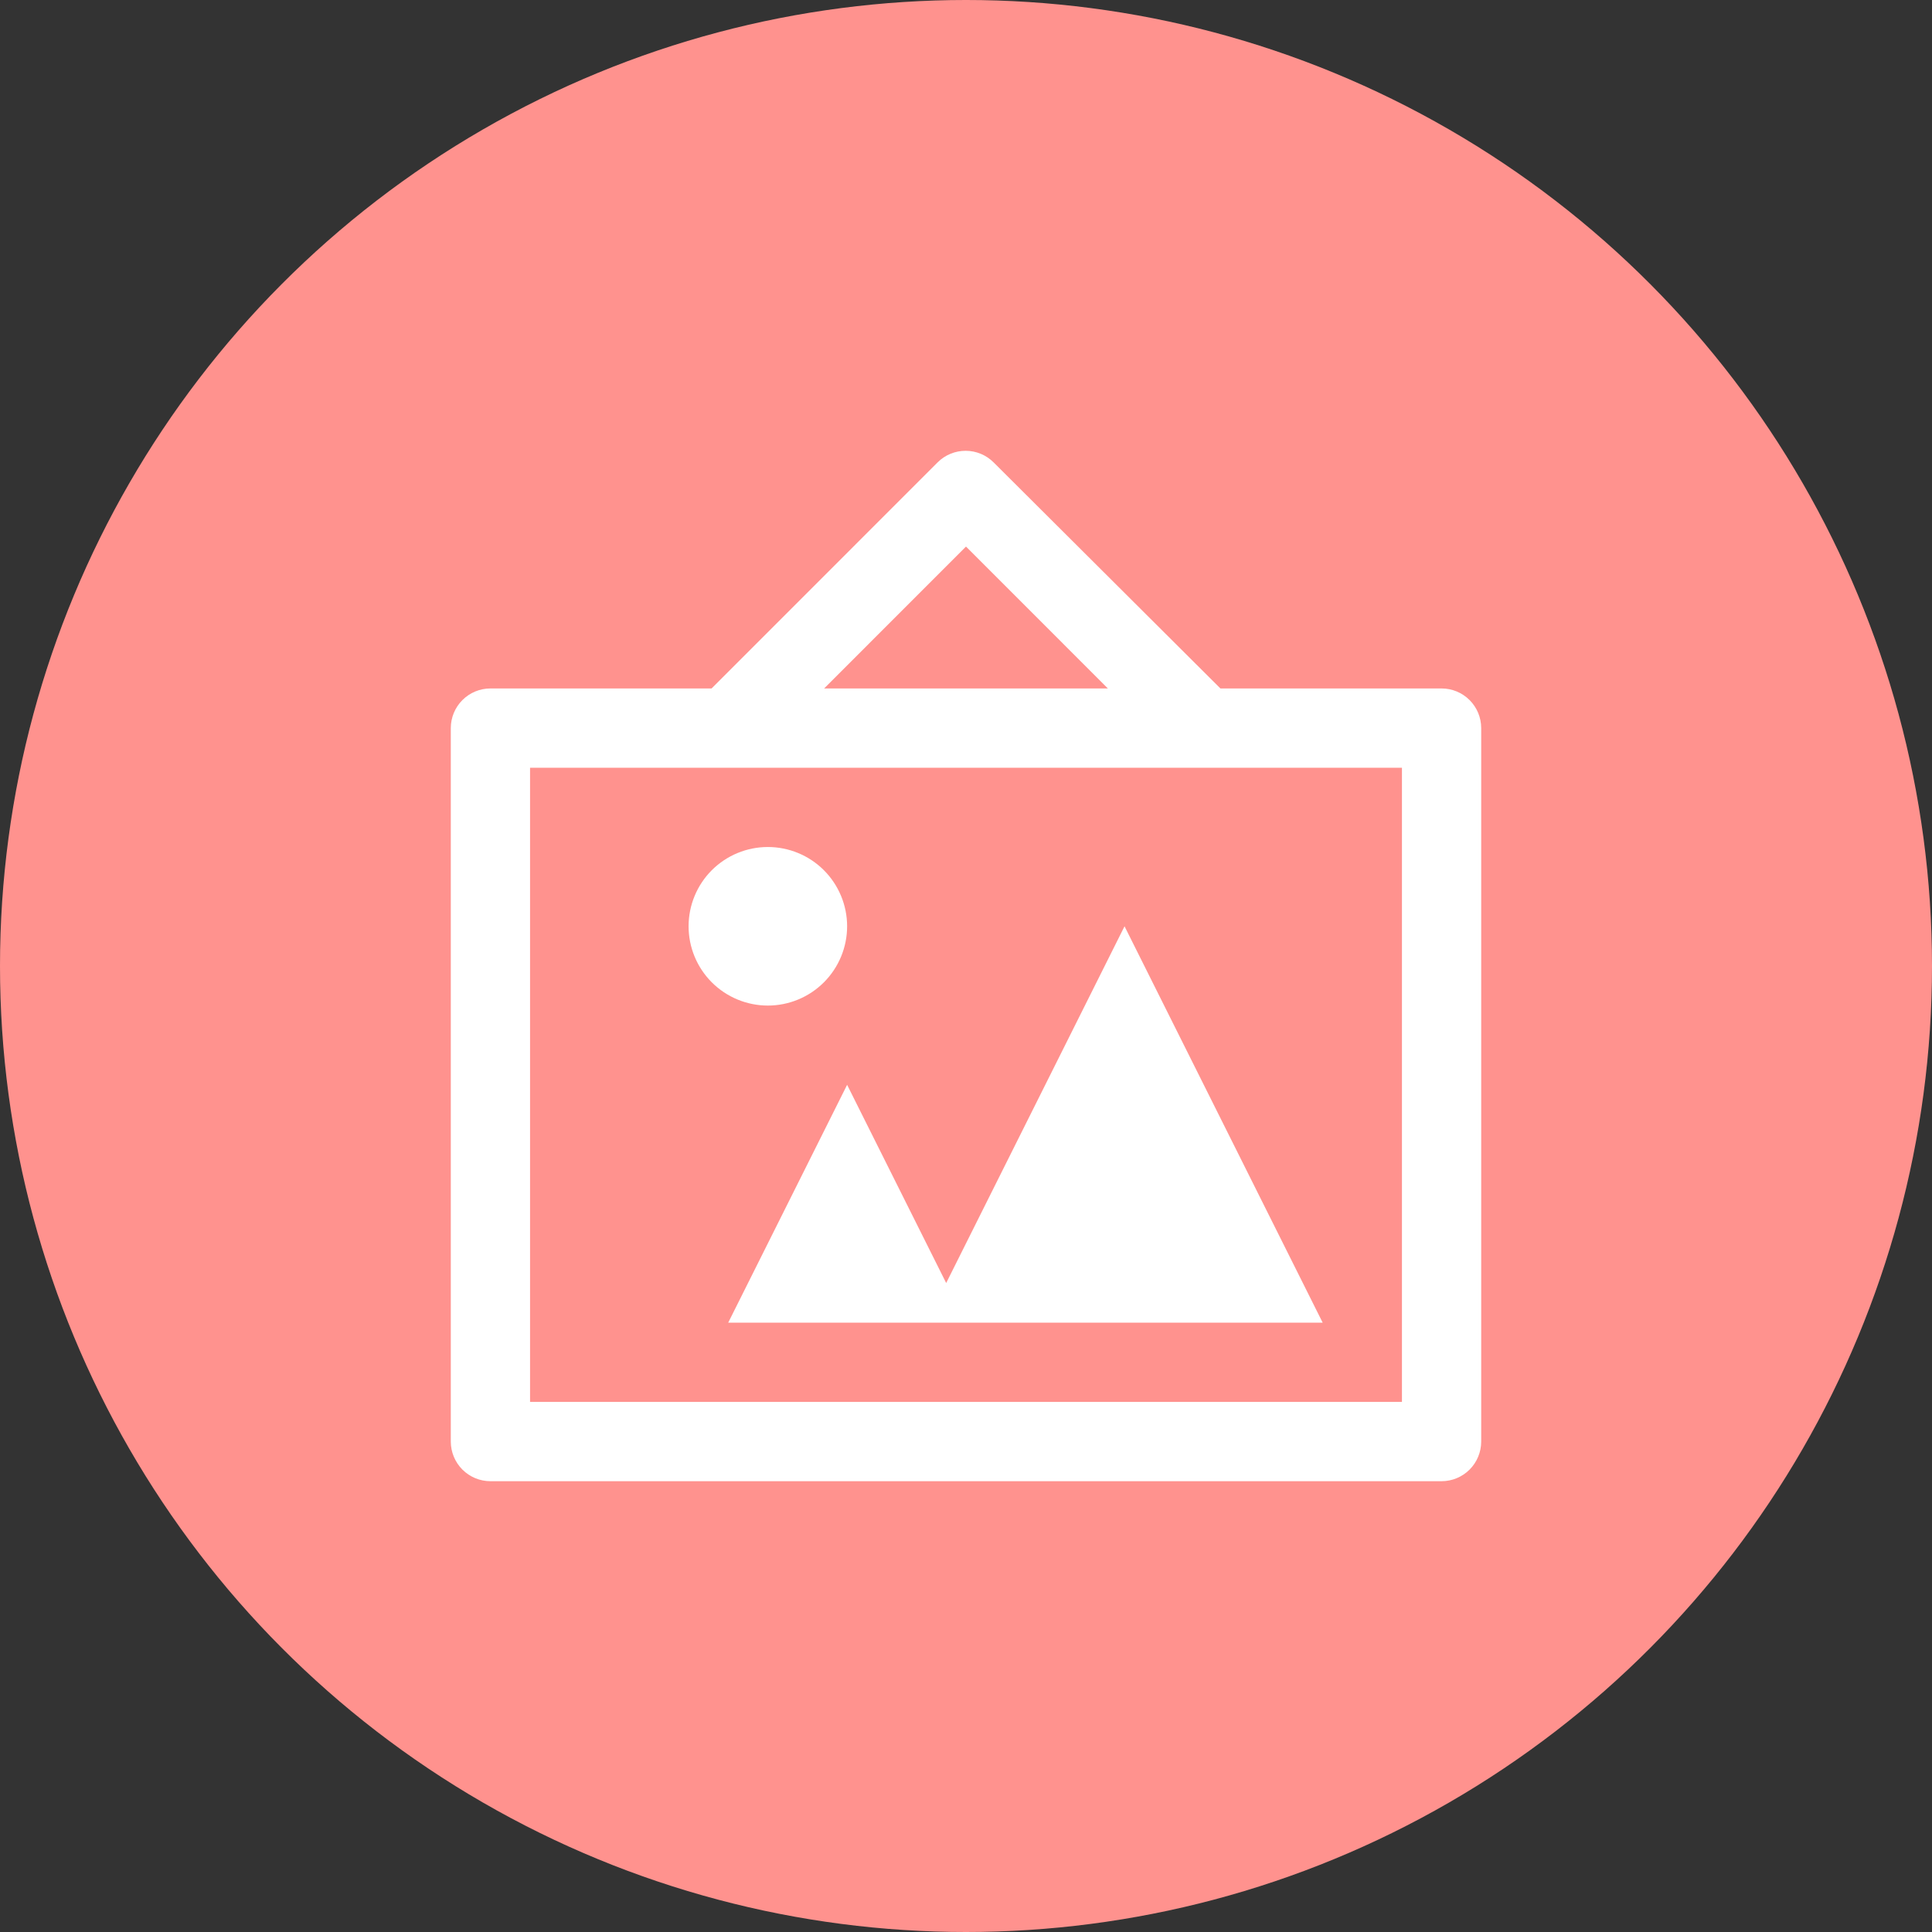 <svg width="90" height="90" viewBox="0 0 90 90" fill="none" xmlns="http://www.w3.org/2000/svg">
<rect x="0" y="0" width="90" height="90" fill="#333333" stroke="none"/>
<circle cx="45" cy="45" r="45" fill="#FF928E"/>
<path d="M56.852 32.071L46.292 21.546C45.948 21.198 45.479 21.002 44.989 21C44.5 20.998 44.029 21.19 43.682 21.535L43.671 21.546L33.148 32.071H22.846C22.357 32.071 21.887 32.266 21.541 32.612C21.195 32.958 21 33.428 21 33.917V67.153C21 67.643 21.195 68.113 21.541 68.459C21.887 68.805 22.357 69 22.846 69H67.154C67.644 69 68.113 68.805 68.459 68.459C68.805 68.113 69 67.643 69 67.153V33.917C69 33.428 68.805 32.958 68.459 32.612C68.113 32.266 67.644 32.071 67.154 32.071H56.852ZM45 25.461L51.609 32.071H38.391L45 25.461ZM65.308 65.307H24.692V35.764H65.308V65.307ZM35.769 46.843C34.79 46.843 33.851 46.453 33.158 45.761C32.466 45.068 32.077 44.129 32.077 43.15C32.077 42.17 32.466 41.231 33.158 40.538C33.851 39.846 34.79 39.457 35.769 39.457C36.748 39.457 37.688 39.846 38.38 40.538C39.072 41.231 39.462 42.17 39.462 43.15C39.462 44.129 39.072 45.068 38.38 45.761C37.688 46.453 36.748 46.843 35.769 46.843ZM61.615 61.614H33.923L39.462 50.535L44.077 59.768L52.385 43.15L61.615 61.614Z" fill="white"/>
</svg>
